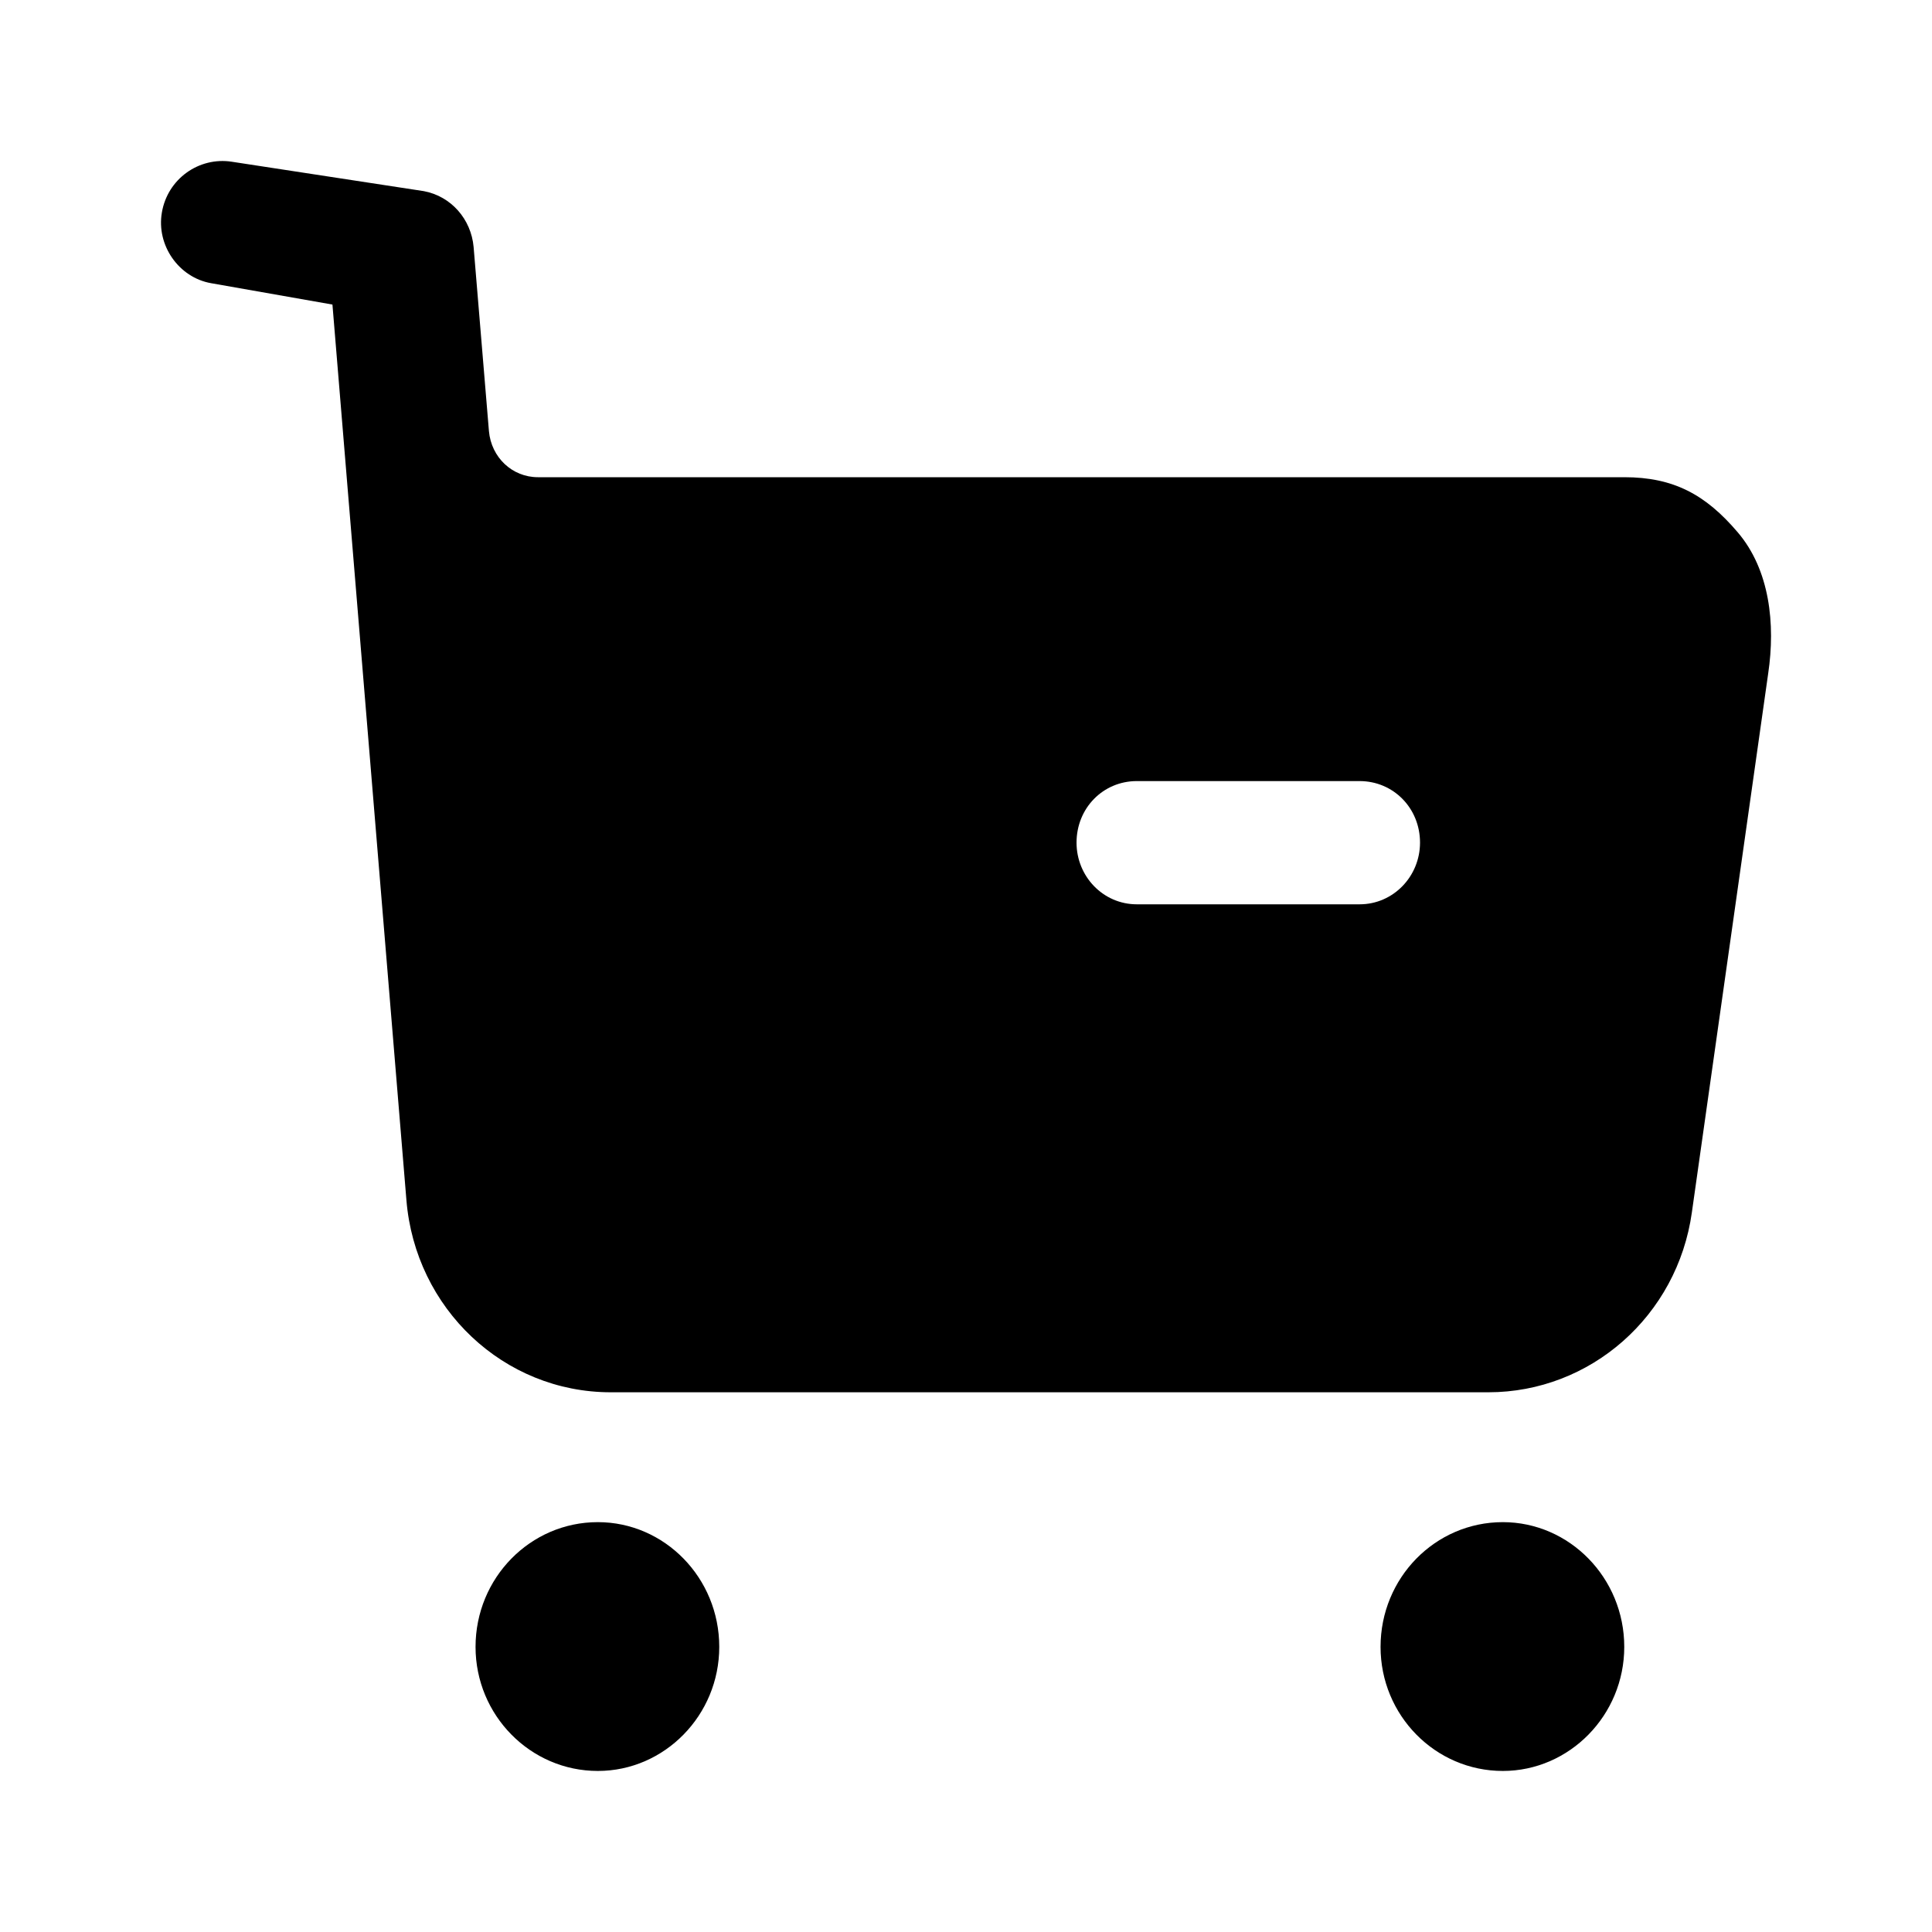<?xml version="1.0" encoding="UTF-8"?> <svg xmlns="http://www.w3.org/2000/svg" width="14" height="14" viewBox="0 0 14 14" fill="none"><path fill-rule="evenodd" clip-rule="evenodd" d="M8.238 6.553H9.852C10.097 6.553 10.29 6.35 10.29 6.106C10.29 5.856 10.097 5.66 9.852 5.66H8.238C7.993 5.66 7.801 5.856 7.801 6.106C7.801 6.35 7.993 6.553 8.238 6.553ZM11.77 3.458C12.126 3.458 12.359 3.583 12.592 3.857C12.825 4.13 12.866 4.523 12.813 4.88L12.26 8.785C12.155 9.536 11.525 10.089 10.785 10.089H4.426C3.65 10.089 3.009 9.482 2.945 8.696L2.409 2.207L1.529 2.052C1.296 2.011 1.132 1.778 1.173 1.54C1.214 1.297 1.441 1.135 1.68 1.172L3.071 1.385C3.269 1.422 3.414 1.588 3.432 1.79L3.543 3.124C3.56 3.315 3.712 3.458 3.898 3.458H11.77ZM4.332 11.03C3.843 11.03 3.446 11.434 3.446 11.934C3.446 12.429 3.843 12.833 4.332 12.833C4.816 12.833 5.212 12.429 5.212 11.934C5.212 11.434 4.816 11.03 4.332 11.03ZM10.89 11.03C10.4 11.03 10.004 11.434 10.004 11.934C10.004 12.429 10.4 12.833 10.89 12.833C11.373 12.833 11.77 12.429 11.77 11.934C11.77 11.434 11.373 11.03 10.89 11.03Z" fill="black"></path></svg> 